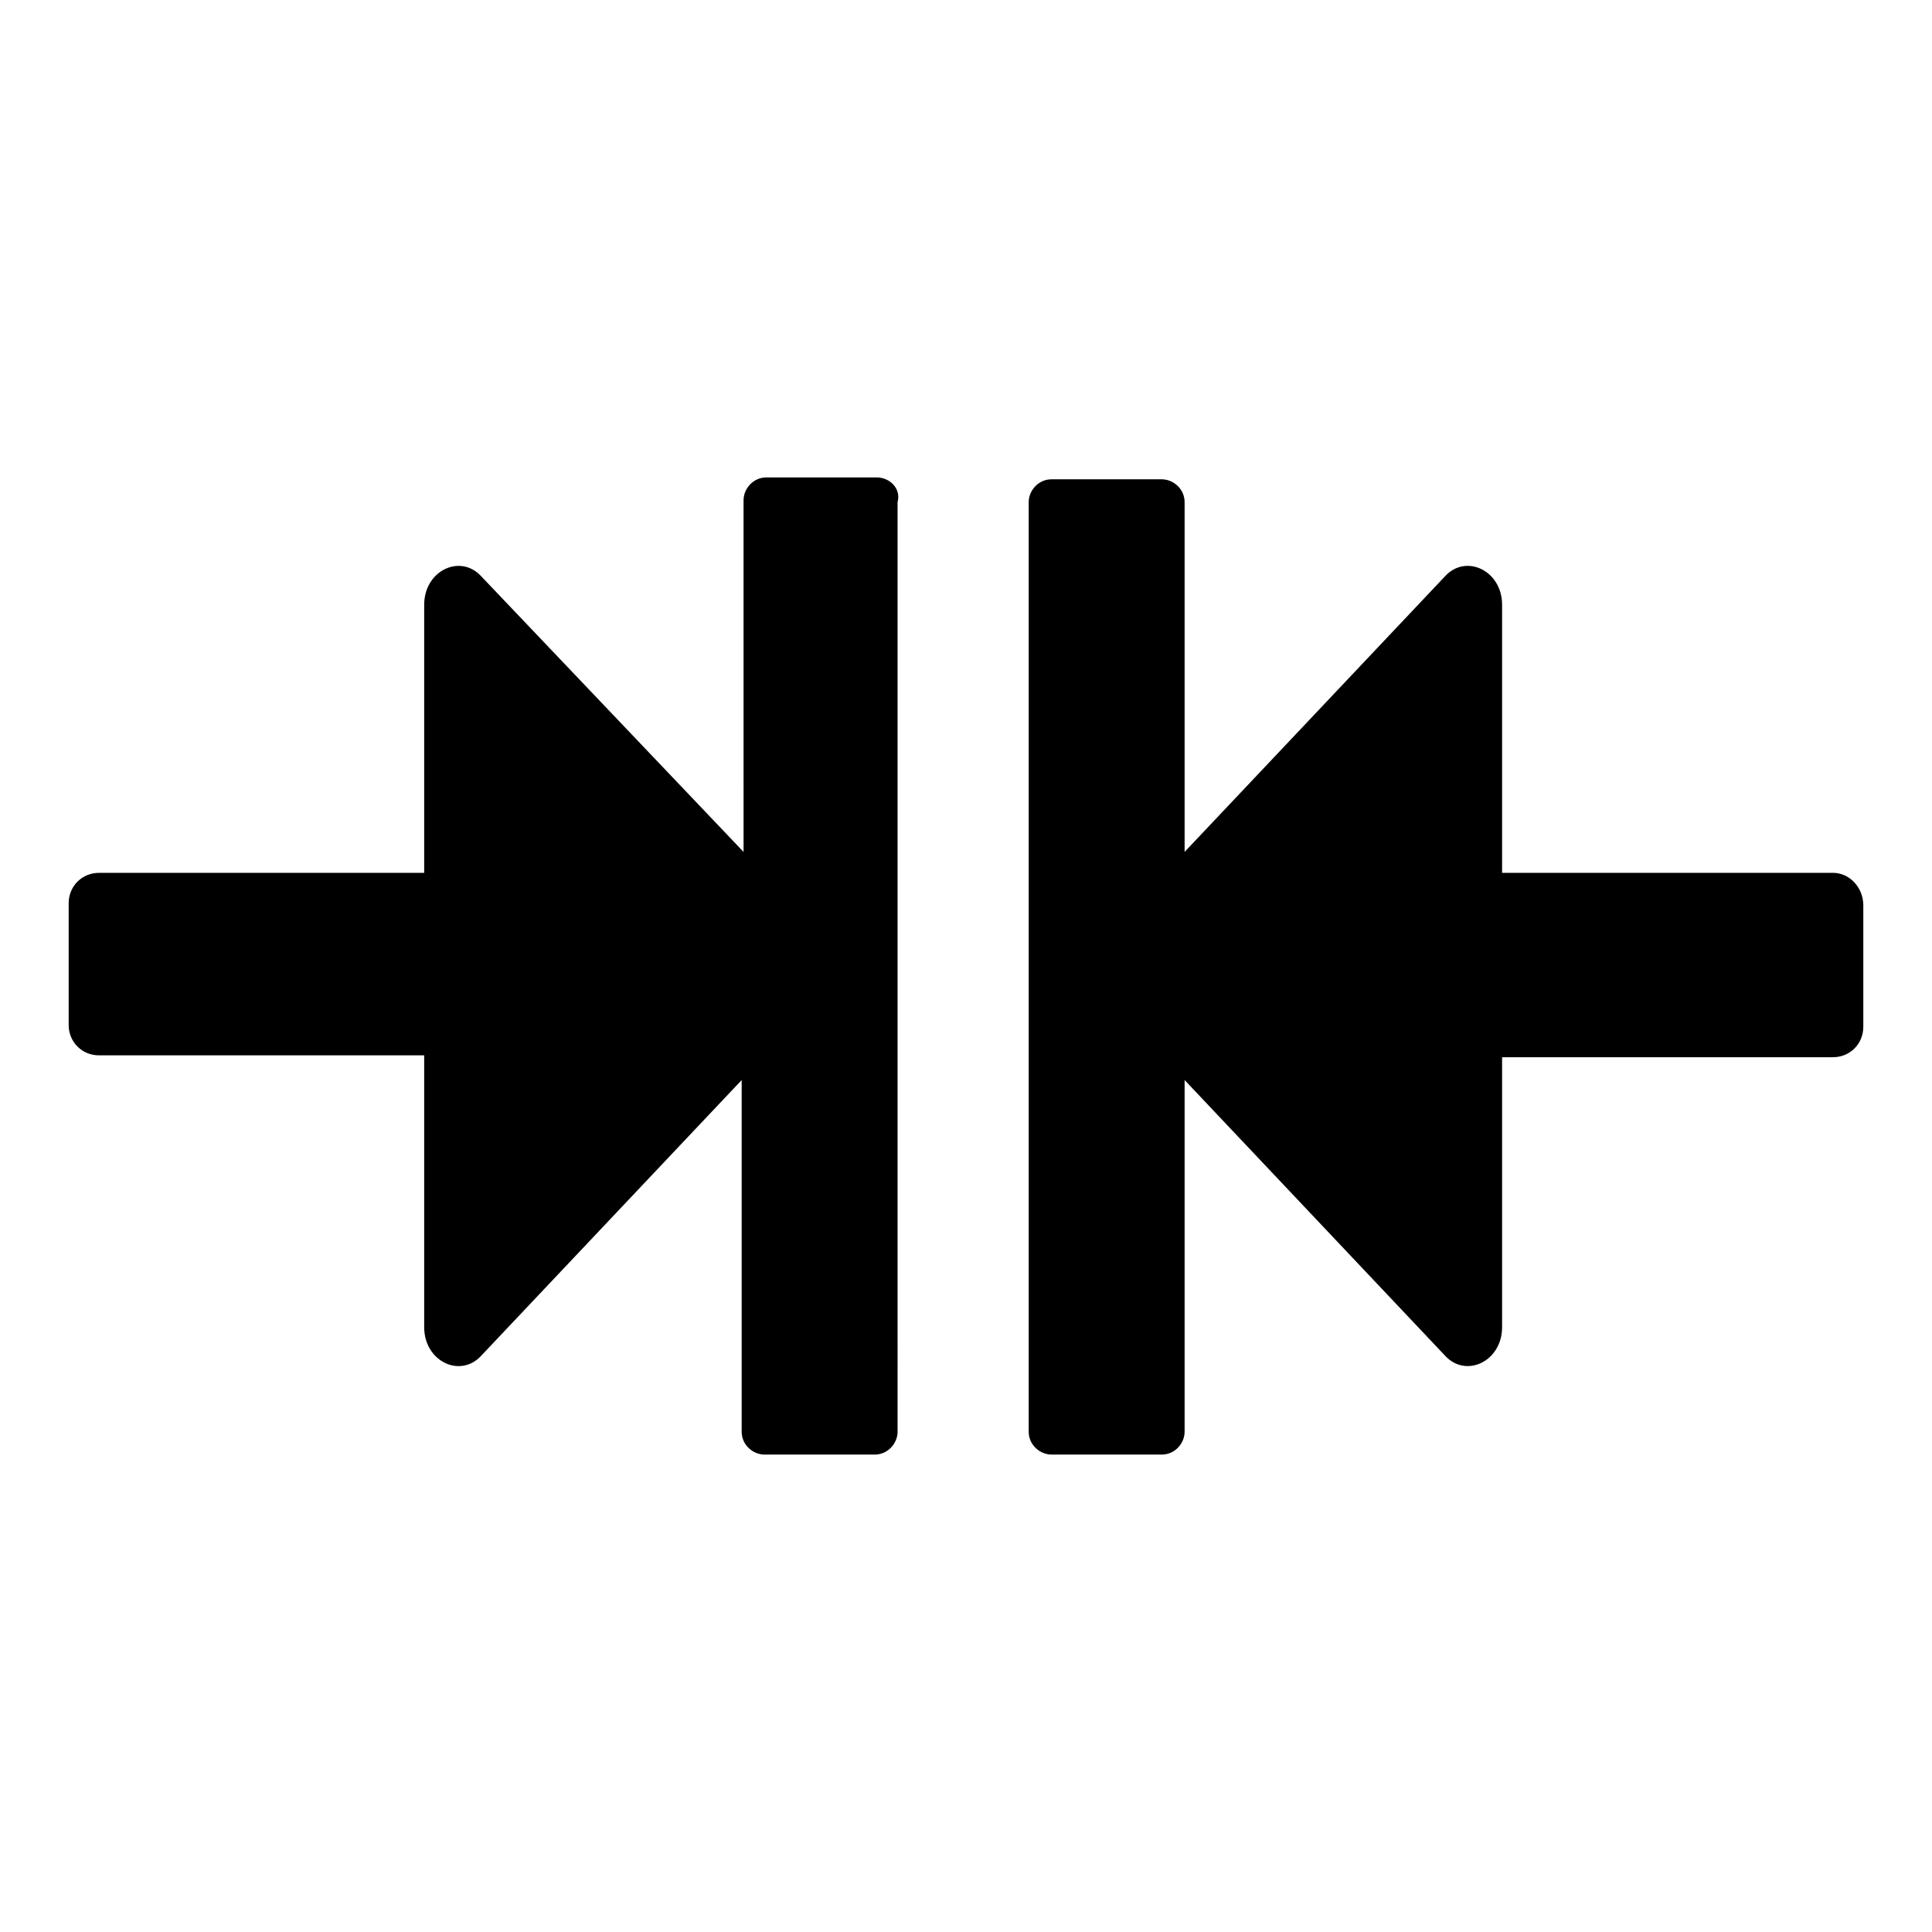 <?xml version="1.0" encoding="UTF-8"?>
<!-- Uploaded to: ICON Repo, www.svgrepo.com, Generator: ICON Repo Mixer Tools -->
<svg fill="#000000" width="800px" height="800px" version="1.1" viewBox="144 144 512 512" xmlns="http://www.w3.org/2000/svg">
 <g>
  <path d="m376.32 270.52h-29.223c-3.527 0-6.047 3.023-6.047 6.047l0.004 93.203-69.527-73.051c-5.543-6.047-15.113-1.512-15.113 7.559v71.039l-86.152-0.004c-4.535 0-8.062 3.527-8.062 8.062v32.242c0 4.535 3.527 8.062 8.062 8.062h86.152v72.043c0 9.07 9.574 13.602 15.113 7.559l69.023-73.055v93.203c0 3.527 3.023 6.047 6.047 6.047h29.223c3.527 0 6.047-3.023 6.047-6.047l-0.004-246.36c1.004-3.527-2.016-6.551-5.543-6.551z"/>
  <path d="m629.73 375.31h-87.66v-71.039c0-9.07-9.574-13.602-15.113-7.559l-69.023 73.055v-92.699c0-3.527-3.023-6.047-6.047-6.047h-29.223c-3.527 0-6.047 3.023-6.047 6.047v246.36c0 3.527 3.023 6.047 6.047 6.047h29.223c3.527 0 6.047-3.023 6.047-6.047v-93.207l69.023 73.051c5.543 6.047 15.113 1.512 15.113-7.559v-71.539h87.664c4.535 0 8.062-3.527 8.062-8.062v-32.242c-0.004-4.531-3.531-8.562-8.066-8.562z"/>
 </g>
</svg>